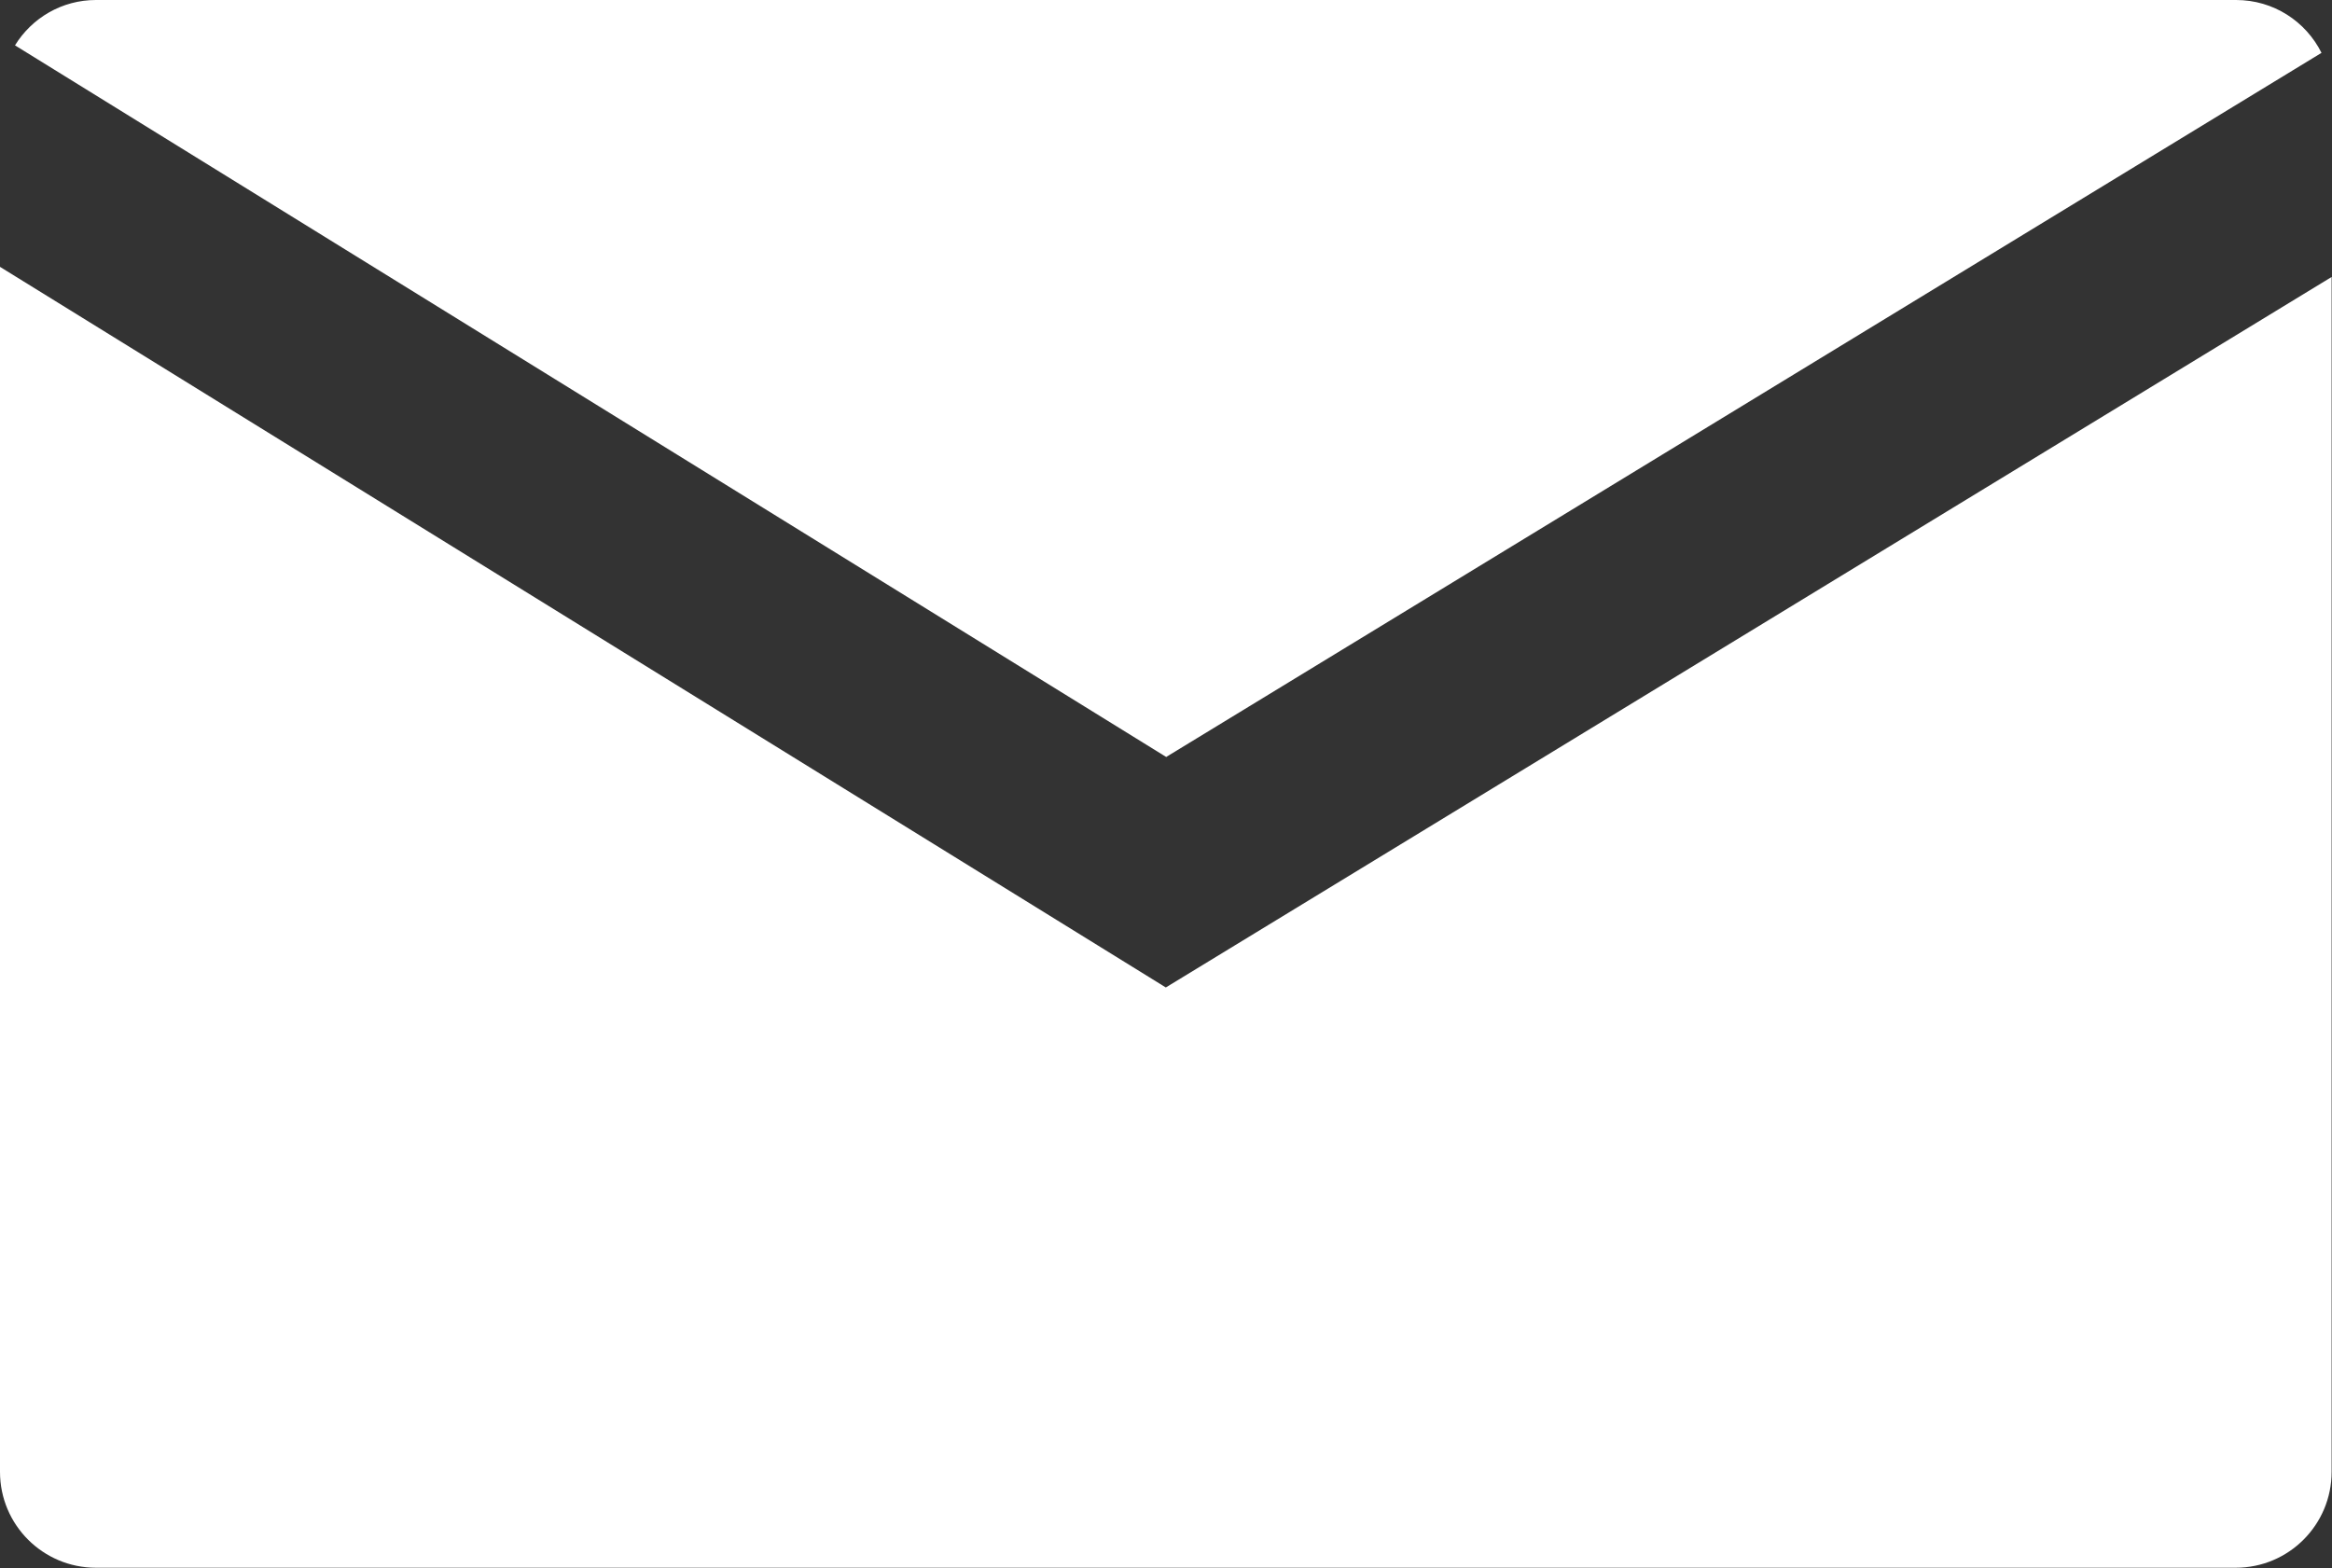 <?xml version="1.0" encoding="UTF-8"?>
<svg id="Layer_2" data-name="Layer 2" xmlns="http://www.w3.org/2000/svg" viewBox="0 0 62.22 41.84">
  <rect x="0" y="0" width="62.22" height="41.84" fill="#333333" stroke="none"/>
  <defs>
    <style>
      .cls-1 {
        fill: #fff;
      }
    </style>
  </defs>
  <g id="Layer_1-2" data-name="Layer 1">
    <g>
      <path class="cls-1" d="M31.11,20.2L61.94,1.41c-.42-.84-1.28-1.41-2.28-1.41H2.56C1.65,0,.85.48.4,1.21l30.72,18.99Z"/>
      <path class="cls-1" d="M31.11,26.35L0,7.12v32.15c0,1.42,1.15,2.56,2.56,2.56h57.09c1.42,0,2.56-1.15,2.56-2.56V7.39l-31.11,18.96Z"/>
    </g>
  </g>
</svg>